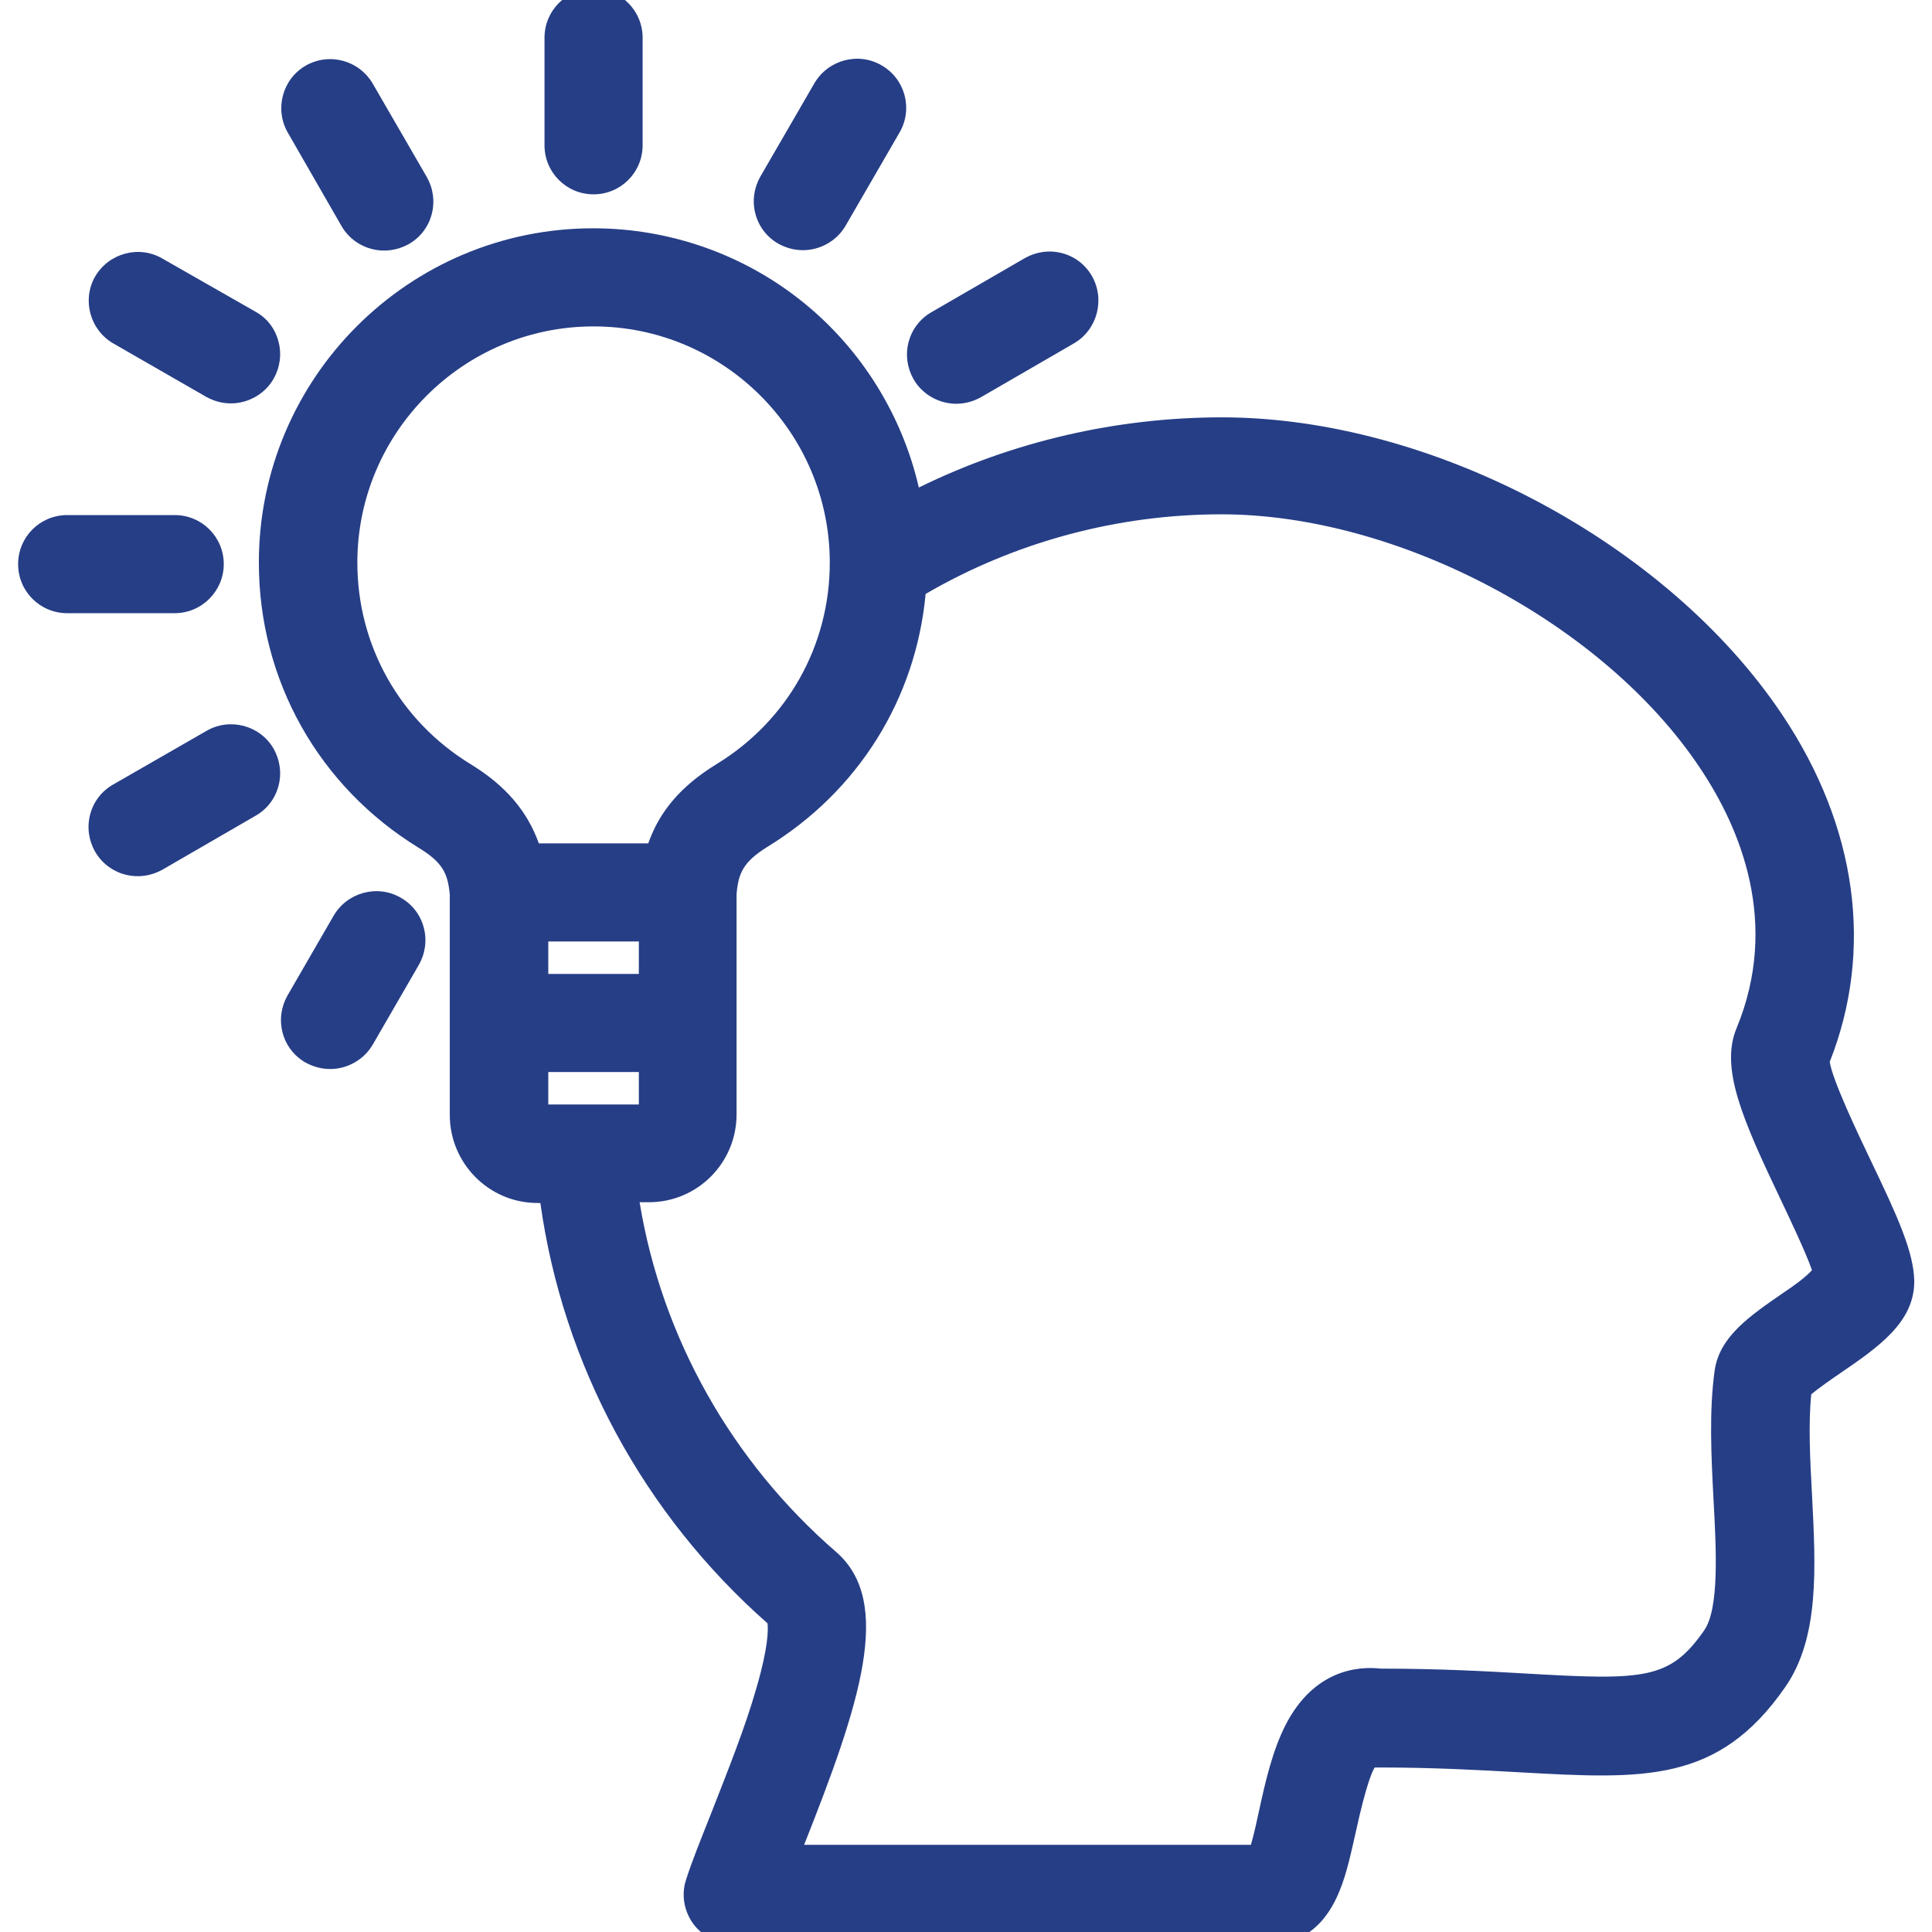 <?xml version="1.0" encoding="utf-8"?>
<!-- Generator: Adobe Illustrator 24.1.2, SVG Export Plug-In . SVG Version: 6.00 Build 0)  -->
<svg version="1.1" id="Capa_1" xmlns="http://www.w3.org/2000/svg" xmlns:xlink="http://www.w3.org/1999/xlink" x="0px" y="0px"
	 viewBox="0 0 512 512" style="enable-background:new 0 0 512 512;" xml:space="preserve">
<g>
	<path style="fill:#263e86" d="M495.6,307.2c-3.3-6.9-10-21-10.7-25.8c11.7-29.6,7.3-62.3-12.6-92c-30.5-45.6-92.9-78.8-148.5-78.8
		c-27.8,0-55.5,6.4-80.3,18.6c-4.4-19.1-15.1-36.4-30.3-48.8c-15.8-12.9-35.6-19.9-56-19.9c-48.9,0-88.6,39.7-88.6,88.6
		c0,31.1,15.8,59.3,42.4,75.6c6.4,3.9,7.7,6.9,8.2,12.4v58.4c0,12.8,10.4,23.3,23.2,23.3h0.8c6,43,27.4,82.5,60.2,111.4
		c0.2,1.7,0.2,6.4-2.9,17c-3,10.6-7.8,22.5-11.9,33c-2.8,7.1-5.3,13.2-6.8,18c-1.3,3.9-0.5,8.3,1.9,11.6c2.4,3.3,6.4,5.3,10.5,5.3
		H337c5.6,0,13.3-2.4,18-14c1.9-4.6,3-9.9,4.3-15.6c2.6-11.9,4.2-15.8,5-17.1c0.3,0,0.6,0,1,0c14.9,0,27,0.7,37.8,1.3
		c32.6,1.8,52.3,2.9,70-22.6c9.1-13.1,8.1-31.5,7.1-51c-0.5-9.2-1-18.7-0.2-26.6c1.9-1.6,5.5-4.1,7.7-5.6
		c10.1-6.9,19.6-13.5,19.6-24.3C507.2,331.8,502.8,322.2,495.6,307.2z M145.3,258.1v-8.6h24v8.6H145.3z M171.8,223.5l-14.5,0
		l-14.5,0c-3.1-8.6-8.8-15.3-18.1-21c-18.8-11.5-30-31.5-30-53.4c0-34.5,28.1-62.6,62.6-62.6c34.5,0,62.6,28.1,62.6,62.6
		c0,22-11.2,41.9-30,53.4C180.6,208.2,174.8,214.9,171.8,223.5z M472.9,342.4L472.9,342.4c-9.3,6.4-17.2,11.8-18.5,20.8
		c-1.5,10.9-0.9,22.7-0.3,34.2c0.7,12.9,1.6,28.9-2.5,34.7c-9.1,13.1-16,13.2-47.3,11.4c-10.3-0.6-23.1-1.3-38.4-1.3
		c-6.2-0.7-17.7,0.4-25.2,14.9c-3.5,6.9-5.4,15.2-7,22.6c-0.6,2.8-1.4,6.5-2.2,9.2H213.1c14.7-37.1,23.8-64.3,8.5-77.6
		c-27.7-24-46.2-56.8-52.1-92.7h2.5c12.8,0,23.2-10.4,23.2-23.3v-58.4c0.5-5.6,1.8-8.5,8.2-12.5c24-14.7,39.3-39.1,41.9-67
		c23.7-13.8,50.9-21.1,78.4-21.1c46.7,0,101.3,28.9,126.8,67.2c10.8,16.1,21.2,41.2,9.7,69c-4.4,10.6,1.6,24.2,11.8,45.6
		c2.6,5.5,6.5,13.7,8.2,18.5C478.3,338.7,475,341,472.9,342.4z M169.3,284.1v8.6h-24v-8.6H169.3z"/>
	<path style="fill:#263e86" d="M157.3,51.5c7.2,0,13-5.8,13-13V10c0-7.2-5.8-13-13-13s-13,5.8-13,13v28.5C144.3,45.7,150.1,51.5,157.3,51.5z"/>
	<path style="fill:#263e86" d="M59.3,149.5c0-7.2-5.8-13-13-13H17.8c-7.2,0-13,5.8-13,13s5.8,13,13,13h28.5C53.5,162.5,59.3,156.6,59.3,149.5z"/>
	<path style="fill:#263e86" d="M90.5,59.9c2.3,4,6.6,6.5,11.3,6.5c2.3,0,4.5-0.6,6.5-1.7c3-1.7,5.2-4.5,6.1-7.9c0.9-3.4,0.4-6.9-1.3-9.9L98.8,22.2
		C95.2,16,87.3,13.8,81,17.4C74.8,21,72.7,29,76.3,35.2L90.5,59.9z"/>
	<path style="fill:#263e86" d="M30,91l24.7,14.2c2,1.1,4.2,1.7,6.5,1.7c4.6,0,9-2.5,11.3-6.5c1.7-3,2.2-6.5,1.3-9.9c-0.9-3.4-3-6.2-6.1-7.9L43,68.5
		c-6.2-3.6-14.2-1.4-17.8,4.8C21.7,79.4,23.8,87.4,30,91z"/>
	<path style="fill:#263e86" d="M253.4,107c2.3,0,4.5-0.6,6.5-1.7L284.6,91c6.2-3.6,8.3-11.6,4.8-17.8c-1.7-3-4.5-5.2-7.9-6.1c-3.4-0.9-6.9-0.4-9.9,1.3
		l-24.7,14.3c-3,1.7-5.2,4.5-6.1,7.9c-0.9,3.4-0.4,6.9,1.3,9.9C244.4,104.5,248.8,107,253.4,107z"/>
	<path style="fill:#263e86" d="M54.7,193.7L30,207.9c-3,1.7-5.2,4.5-6.1,7.9c-0.9,3.4-0.4,6.9,1.3,9.9c2.3,4,6.6,6.5,11.3,6.5c2.3,0,4.5-0.6,6.5-1.7
		l24.7-14.3c3-1.7,5.2-4.5,6.1-7.9c0.9-3.4,0.4-6.9-1.3-9.9C68.9,192.2,60.9,190.1,54.7,193.7z"/>
	<path style="fill:#263e86" d="M106.2,237.9c-6.2-3.6-14.2-1.4-17.8,4.8l-12.2,21.1c-1.7,3-2.2,6.5-1.3,9.9c0.9,3.4,3.1,6.2,6.1,7.9
		c2,1.1,4.2,1.7,6.5,1.7c4.6,0,9-2.5,11.3-6.5l12.2-21.1c1.7-3,2.2-6.5,1.3-9.9C111.4,242.4,109.2,239.6,106.2,237.9z"/>
	<path style="fill:#263e86" d="M206.3,64.6c2,1.1,4.2,1.7,6.5,1.7c4.6,0,9-2.5,11.3-6.5l14.3-24.7c3.6-6.2,1.5-14.2-4.8-17.8c-6.2-3.6-14.2-1.4-17.8,4.8
		l-14.3,24.7c-1.7,3-2.2,6.5-1.3,9.9C201.1,60.1,203.3,62.9,206.3,64.6z"/>
</g>
</svg>
